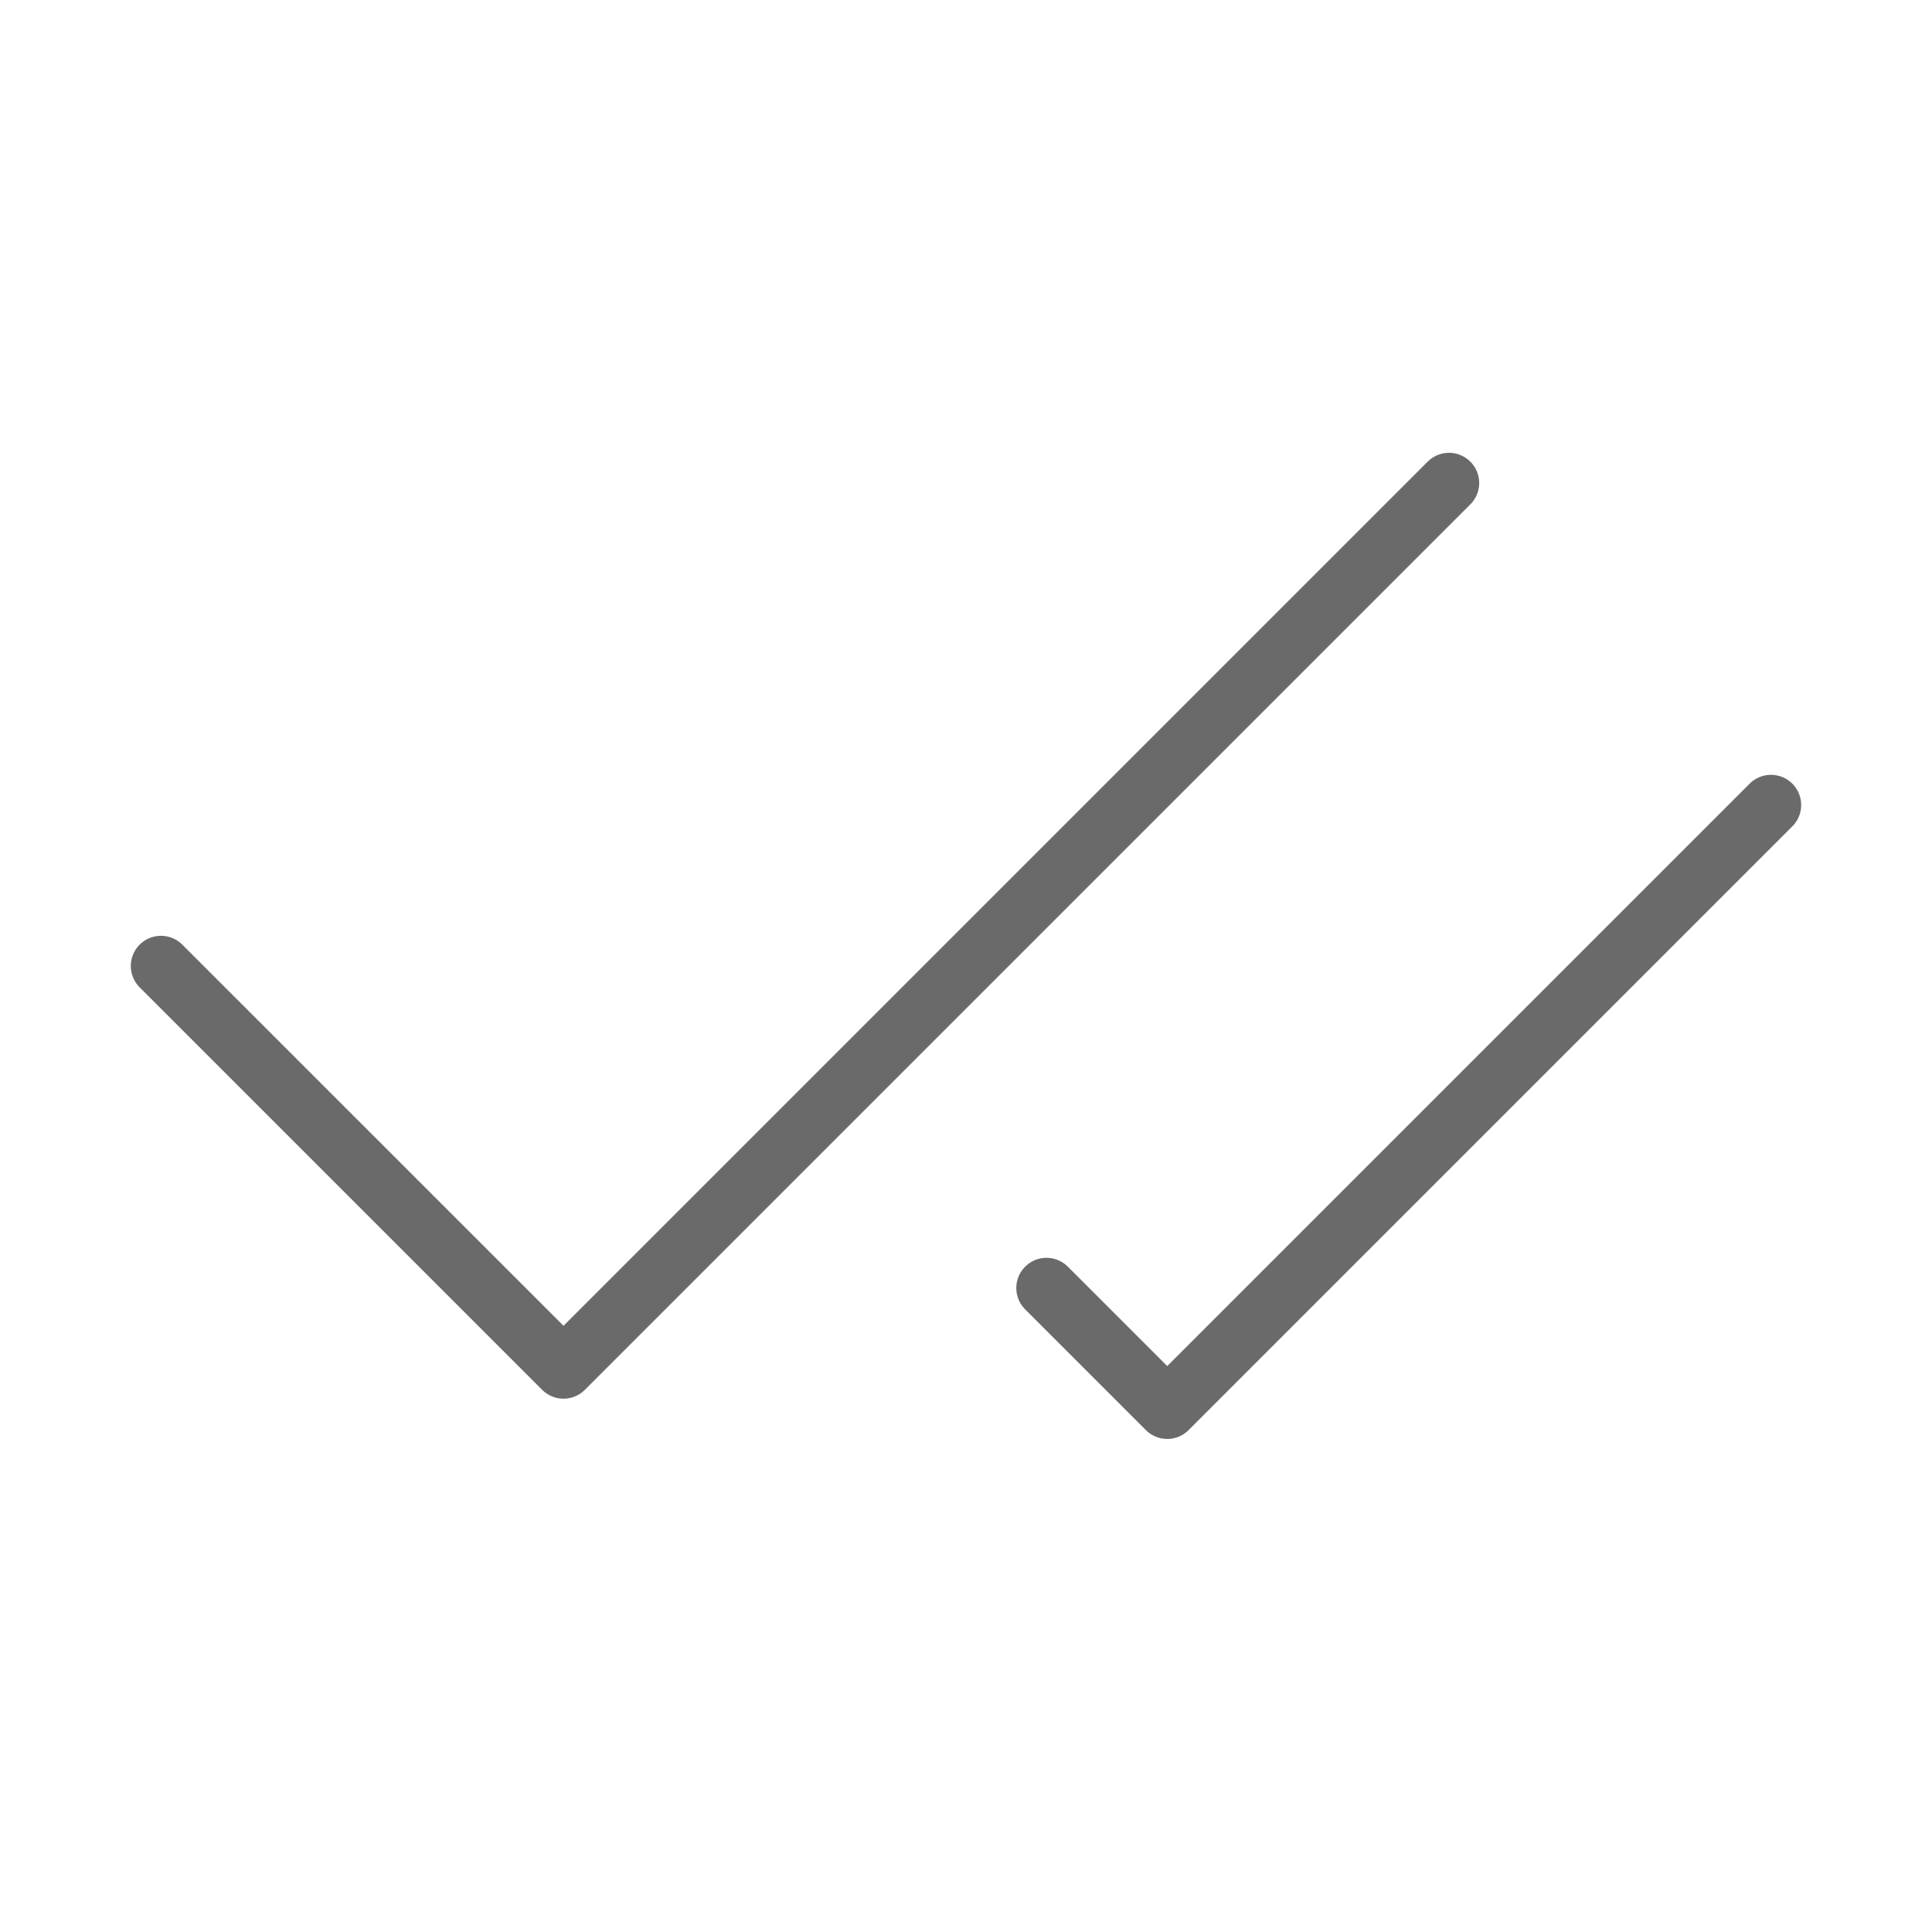 <svg width="64" height="64" viewBox="0 0 64 64" fill="none" xmlns="http://www.w3.org/2000/svg">
<path d="M48 16L18.667 45.333L5.333 32" stroke="#6A6A6A" stroke-width="2" stroke-linecap="round" stroke-linejoin="round"/>
<path d="M58.666 26.667L38.666 46.667L34.666 42.667" stroke="#6A6A6A" stroke-width="2" stroke-linecap="round" stroke-linejoin="round"/>
</svg>
